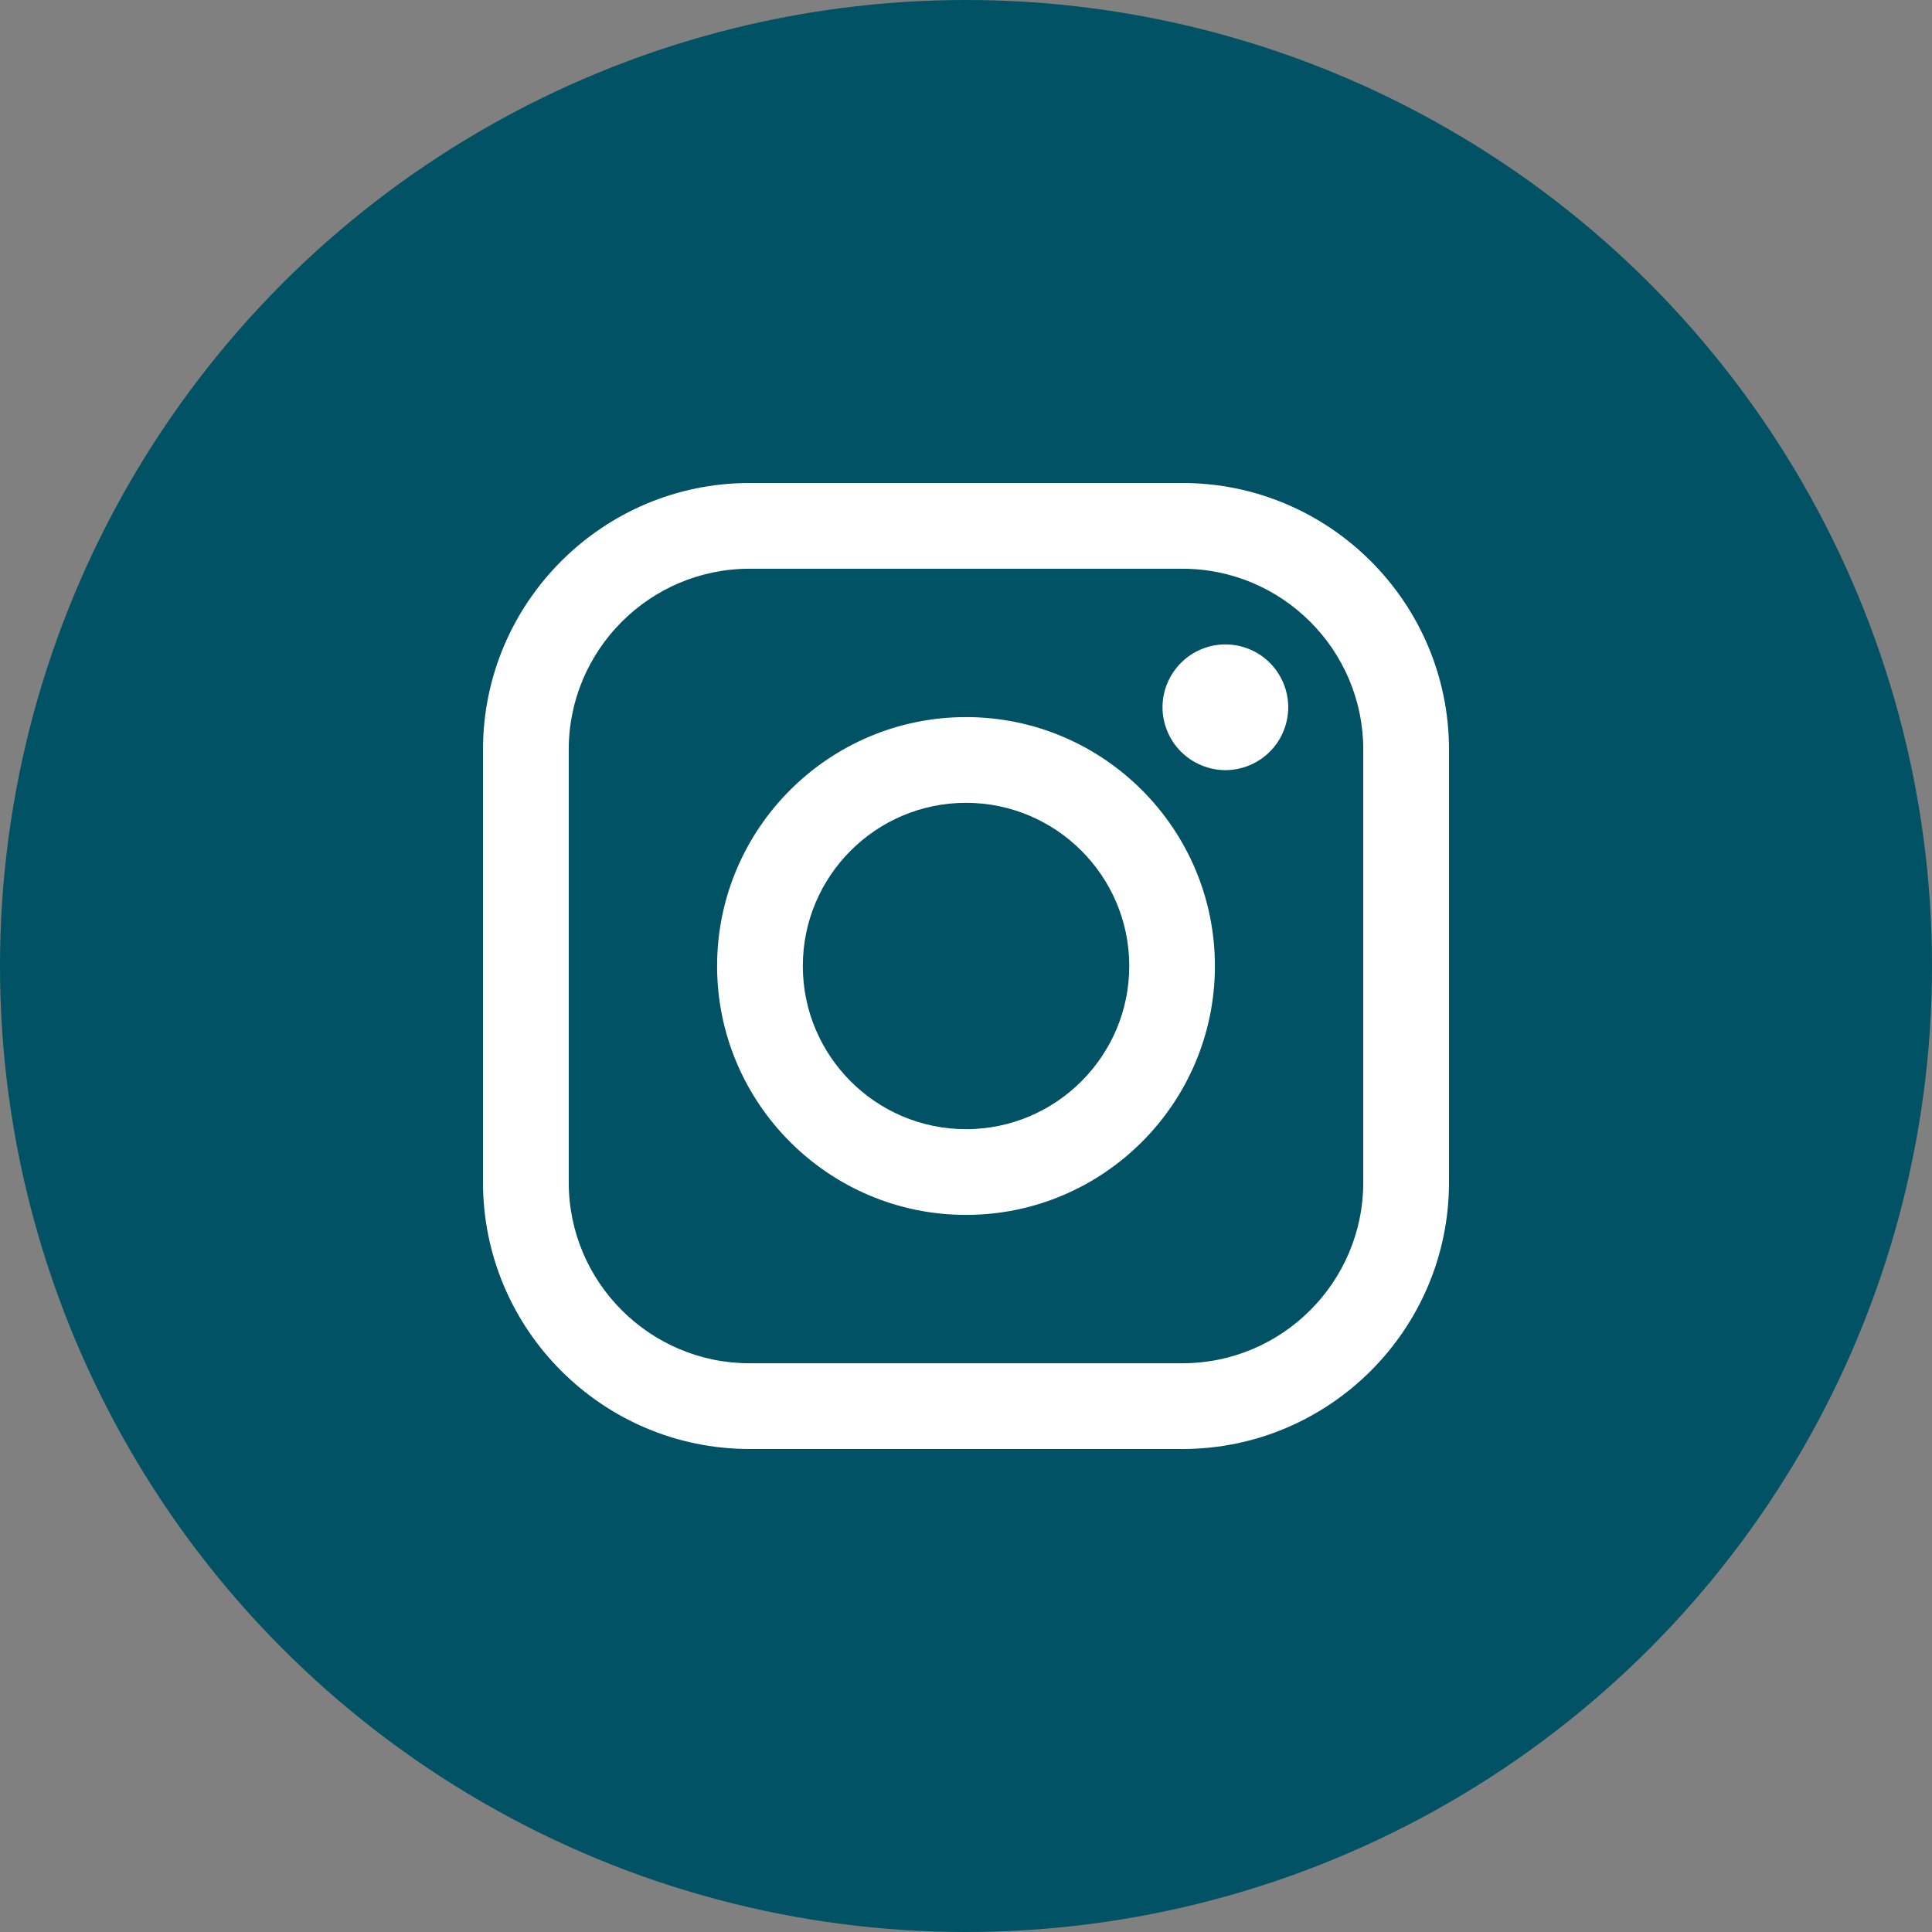 <svg width="24" height="24" viewBox="0 0 24 24" fill="none" xmlns="http://www.w3.org/2000/svg">
<rect x="0" y="0" width="24" height="24" fill="#808080" stroke="none"/>
<circle cx="12" cy="12" r="12" fill="#005264"/>
<g clip-path="url(#clip0_2249_934)">
<path d="M14.688 6H9.311C7.486 6 6 7.486 6 9.312V14.688C6 16.514 7.486 18 9.311 18H14.688C16.514 18 18 16.514 18 14.688V9.312C18 7.486 16.514 6 14.688 6ZM16.935 14.688C16.935 15.927 15.927 16.935 14.688 16.935H9.311C8.073 16.935 7.065 15.927 7.065 14.688V9.312C7.065 8.073 8.073 7.065 9.311 7.065H14.688C15.927 7.065 16.935 8.073 16.935 9.312V14.688H16.935Z" fill="white"/>
<path d="M12 8.908C10.295 8.908 8.908 10.295 8.908 12C8.908 13.705 10.295 15.092 12 15.092C13.705 15.092 15.092 13.705 15.092 12C15.092 10.295 13.705 8.908 12 8.908ZM12 14.027C10.882 14.027 9.973 13.118 9.973 12C9.973 10.882 10.882 9.973 12 9.973C13.118 9.973 14.028 10.882 14.028 12C14.028 13.118 13.118 14.027 12 14.027Z" fill="white"/>
<path d="M15.222 8.005C15.017 8.005 14.816 8.088 14.671 8.234C14.525 8.379 14.441 8.58 14.441 8.786C14.441 8.991 14.525 9.193 14.671 9.338C14.816 9.483 15.017 9.567 15.222 9.567C15.428 9.567 15.629 9.483 15.774 9.338C15.92 9.193 16.003 8.991 16.003 8.786C16.003 8.58 15.92 8.379 15.774 8.234C15.63 8.088 15.428 8.005 15.222 8.005Z" fill="white"/>
</g>
<defs>
<clipPath id="clip0_2249_934">
<rect width="12" height="12" fill="white" transform="translate(6 6)"/>
</clipPath>
</defs>
</svg>
